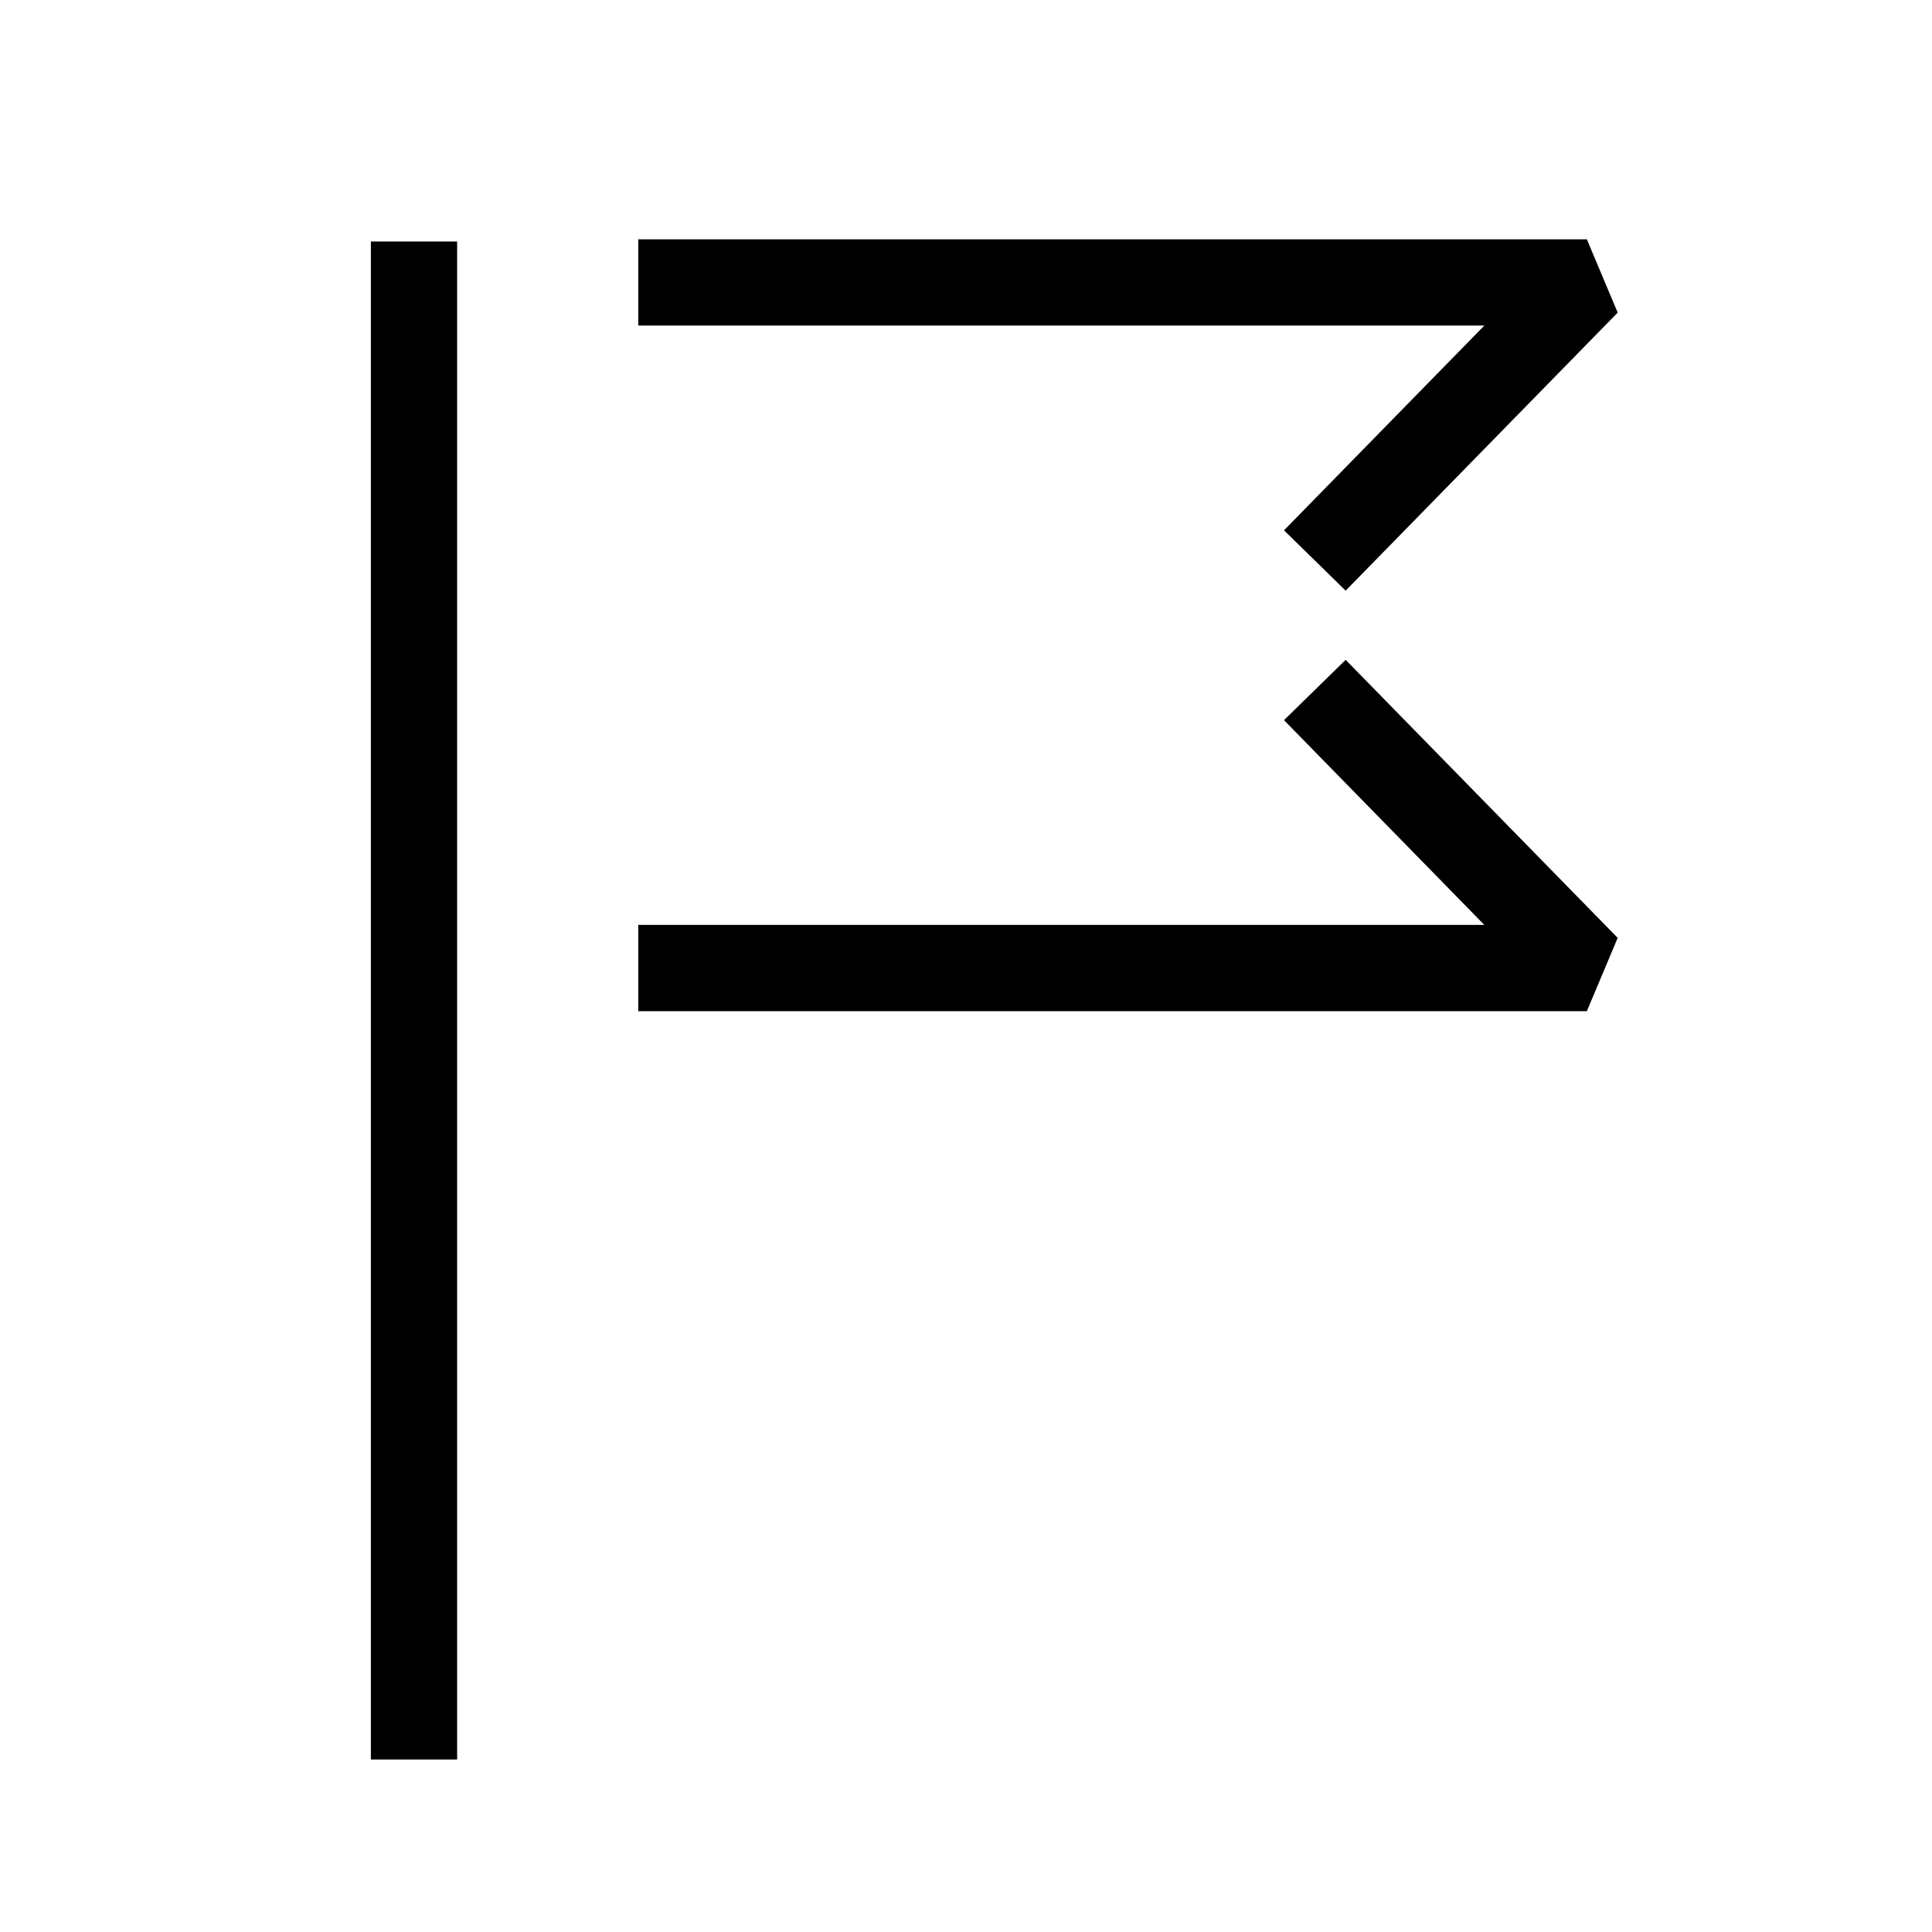 <?xml version="1.0" encoding="UTF-8"?> <svg xmlns="http://www.w3.org/2000/svg" width="56" height="56" viewBox="0 0 56 56" fill="none"><path d="M12 51V7" stroke="black" stroke-width="2.5"></path><path d="M18.5 28.059H45.996L38.111 20" stroke="black" stroke-width="2.5" stroke-linejoin="bevel"></path><path d="M18.5 8.187H45.996L38.111 16.246" stroke="black" stroke-width="2.5" stroke-linejoin="bevel"></path></svg> 